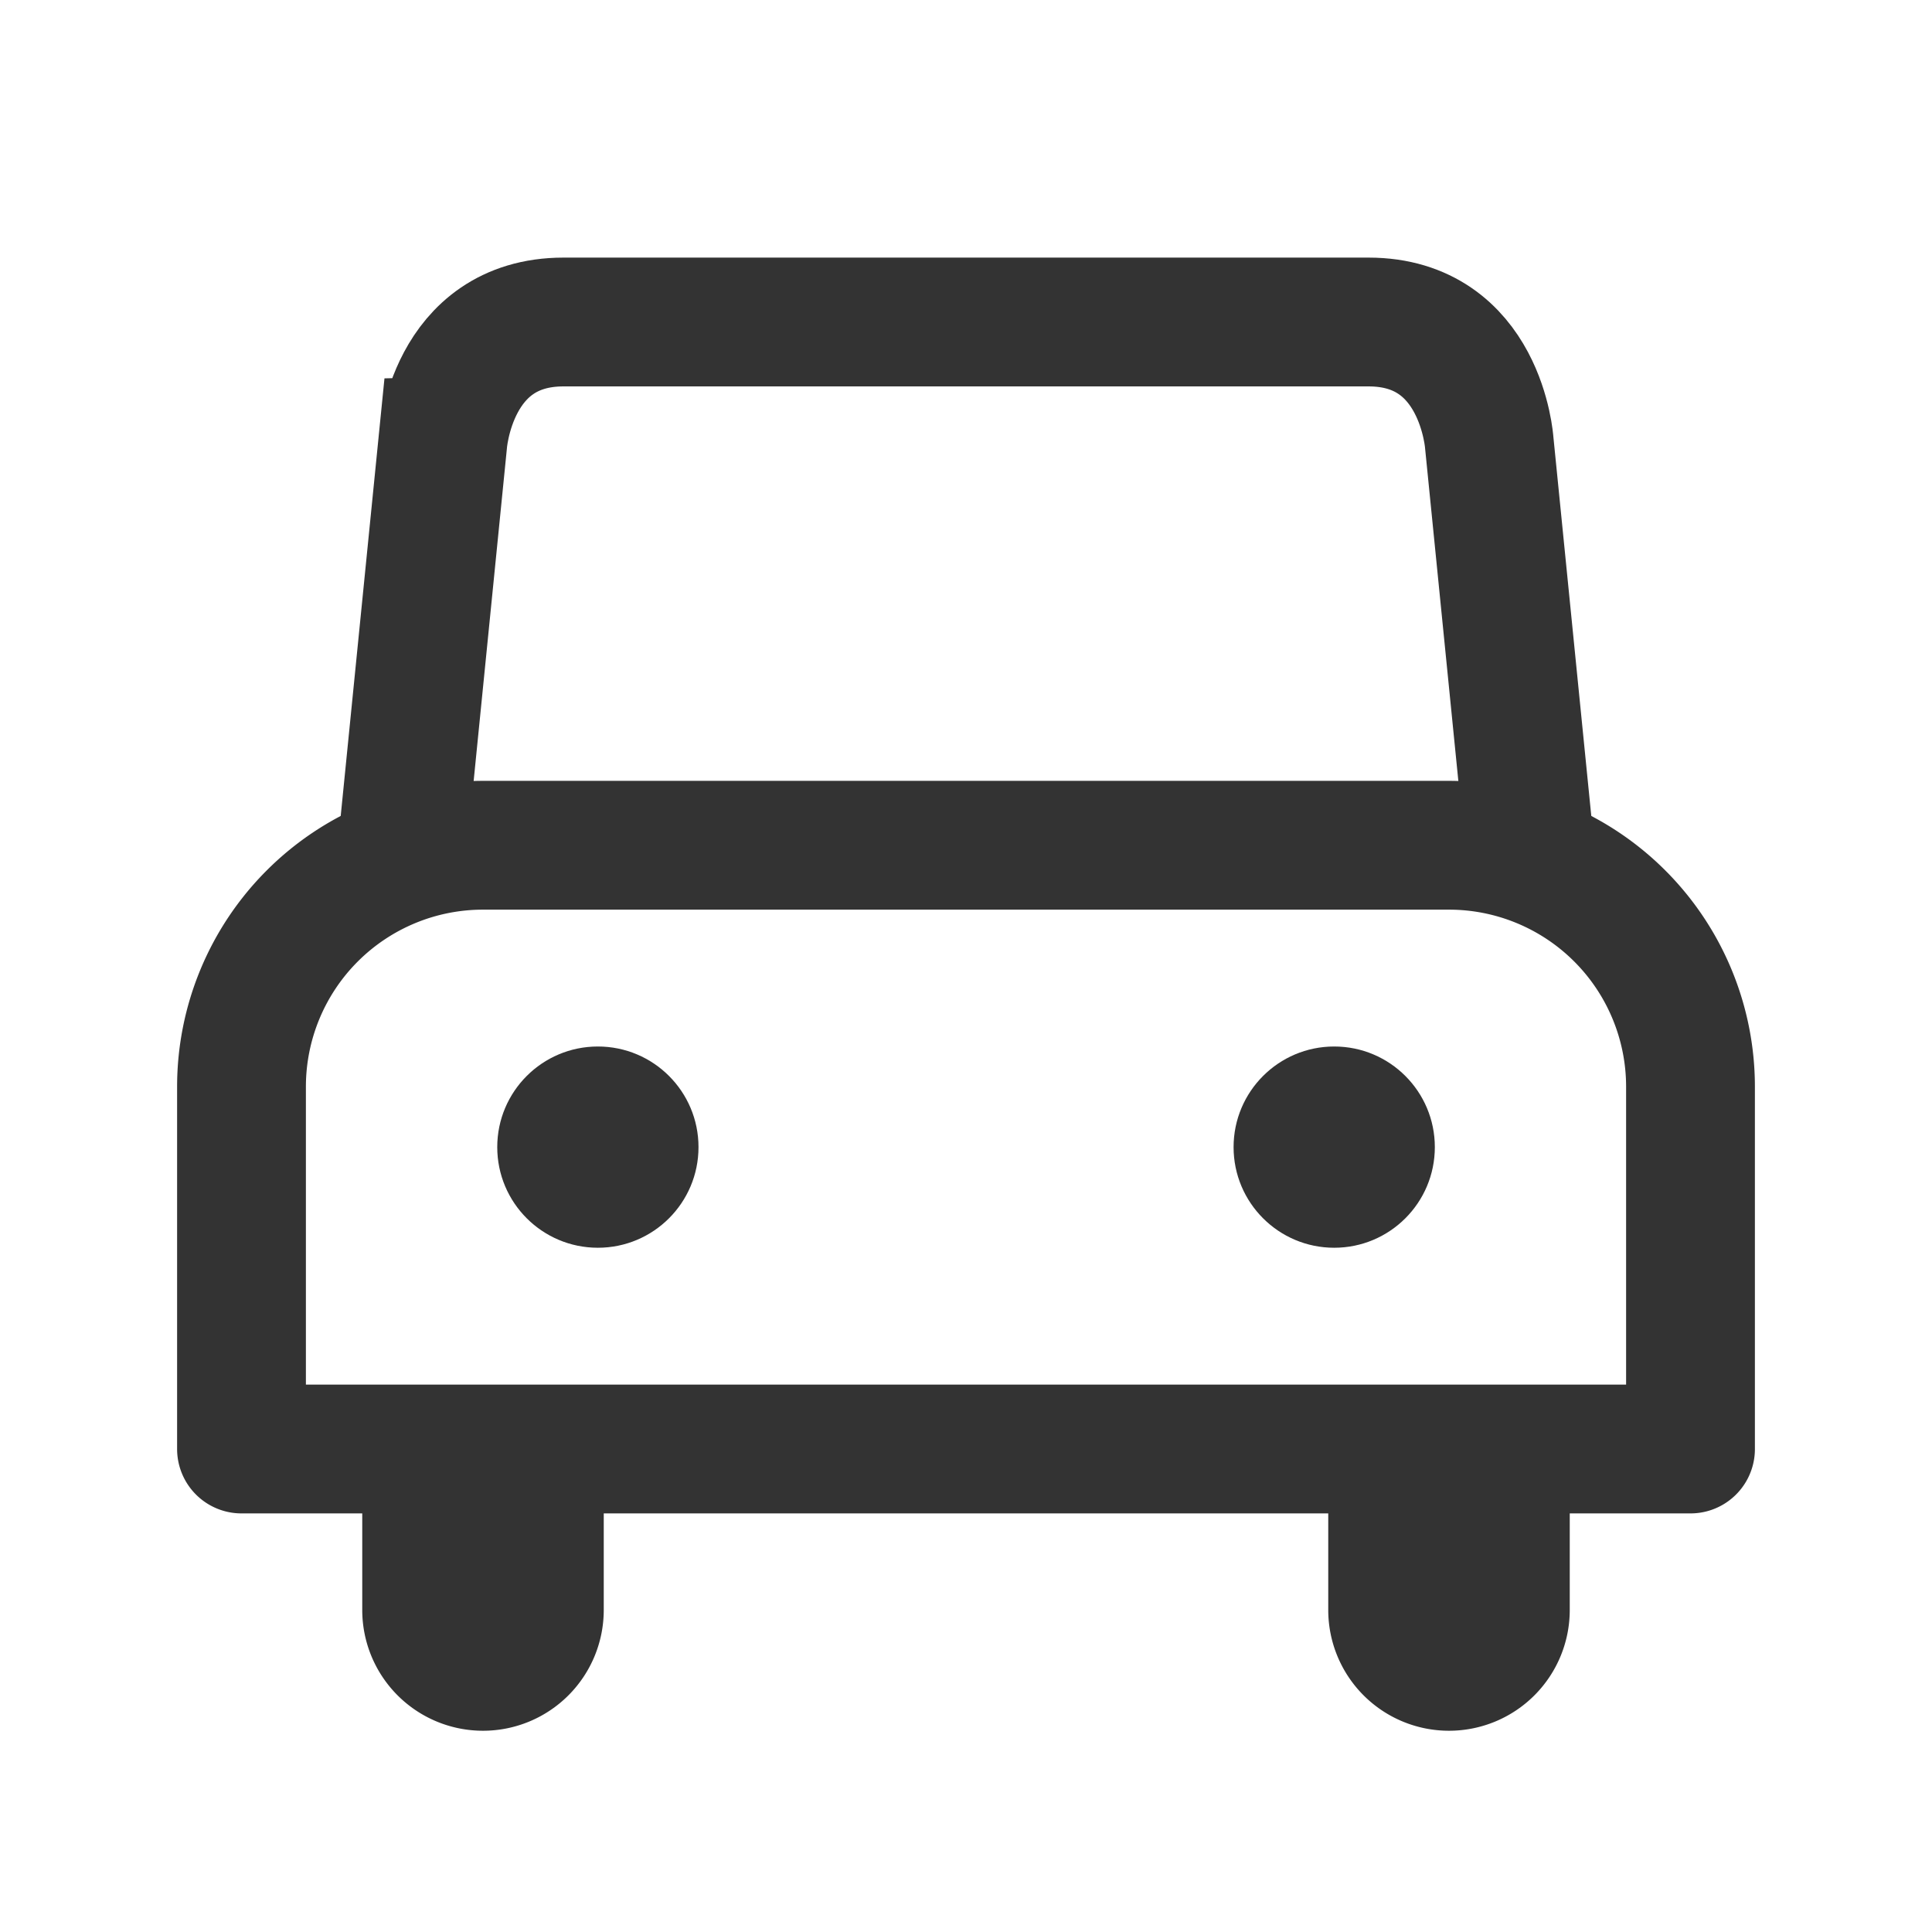 <svg xmlns="http://www.w3.org/2000/svg" width="24" height="24" viewBox="0 0 24 24"><path d="M0,0H24V24H0Z" fill="none"/><path d="M3,0H15a3,3,0,0,1,3,3V7.5a0,0,0,0,1,0,0H0a0,0,0,0,1,0,0V3A3,3,0,0,1,3,0Z" transform="translate(3 10.5)" fill="none" stroke="#333" stroke-linecap="round" stroke-linejoin="round" stroke-width="1.6"/><circle cx="1.25" cy="1.25" r="1.25" transform="translate(15.324 13)" fill="#333"/><circle cx="1.25" cy="1.25" r="1.25" transform="translate(6.177 13)" fill="#333"/><path d="M5,11l.5-5S5.6,4.5,7,4.5H17c1.4,0,1.5,1.5,1.5,1.5l.5,5" transform="translate(0 -0.5)" fill="none" stroke="#333" stroke-linecap="round" stroke-width="1.6"/><path d="M0,0H3A0,0,0,0,1,3,0V2A1.5,1.5,0,0,1,1.5,3.5h0A1.5,1.5,0,0,1,0,2V0A0,0,0,0,1,0,0Z" transform="translate(16.5 18)" fill="#333"/><path d="M0,0H3A0,0,0,0,1,3,0V2A1.5,1.5,0,0,1,1.5,3.5h0A1.5,1.5,0,0,1,0,2V0A0,0,0,0,1,0,0Z" transform="translate(4.5 18)" fill="#333"/></svg>